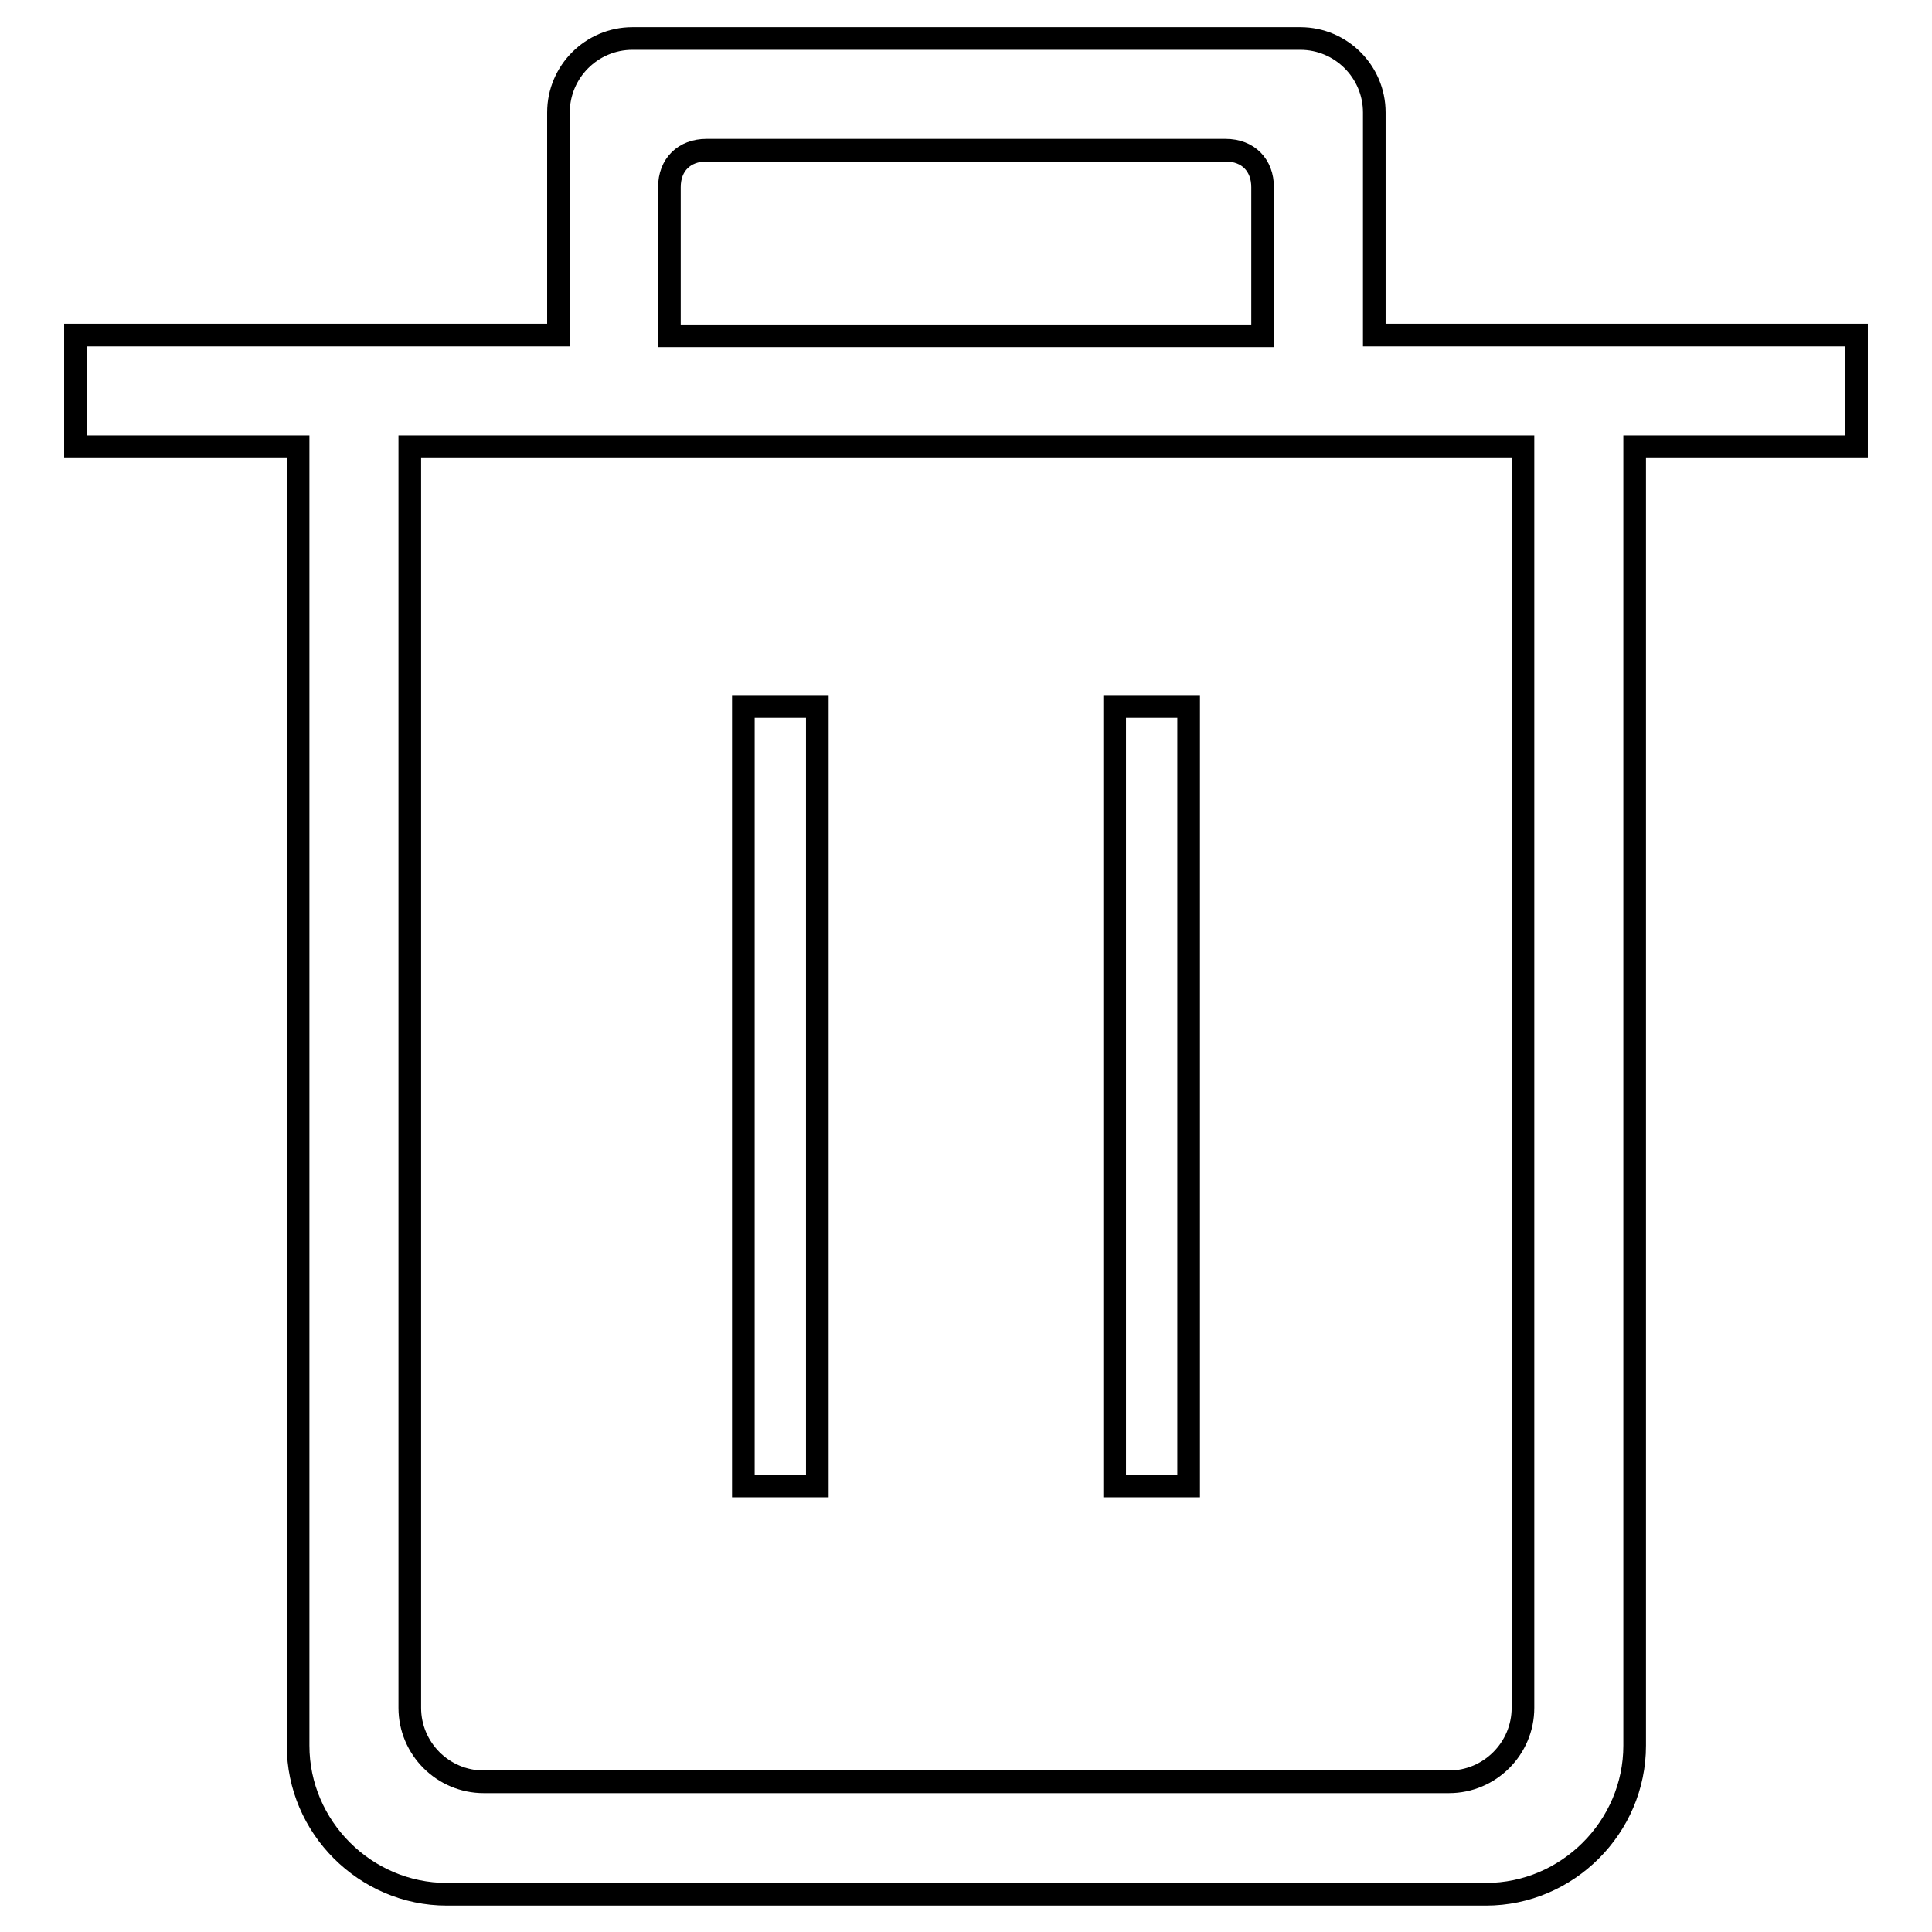 <?xml version="1.0" encoding="utf-8"?>
<!-- Svg Vector Icons : http://www.onlinewebfonts.com/icon -->
<!DOCTYPE svg PUBLIC "-//W3C//DTD SVG 1.1//EN" "http://www.w3.org/Graphics/SVG/1.1/DTD/svg11.dtd">
<svg version="1.1" xmlns="http://www.w3.org/2000/svg" xmlns:xlink="http://www.w3.org/1999/xlink" x="0px" y="0px" viewBox="0 0 256 256" enable-background="new 0 0 256 256" xml:space="preserve">
<g><g><path stroke-width="3" fill-opacity="0" stroke="#000000"  d="M98.5,93.6h9.8v103.3h-9.8V93.6z"/><path stroke-width="3" fill-opacity="0" stroke="#000000"  d="M147.7,93.6h9.8v103.3h-9.8V93.6z"/><path stroke-width="3" fill-opacity="0" stroke="#000000"  d="M182.1,44.4V14.9c0-5.4-4.4-9.8-9.8-9.8H83.8c-5.4,0-9.8,4.4-9.8,9.8v29.5H10v14.8h29.5v172.1c0,10.8,8.9,19.7,19.7,19.7h137.7c10.8,0,19.7-8.9,19.7-19.7V59.2H246V44.4H182.1z M88.7,24.8c0-3,2-4.9,4.9-4.9h68.8c3,0,4.9,2,4.9,4.9v19.7H88.7V24.8z M201.8,226.3c0,5.4-4.4,9.8-9.8,9.8H64.1c-5.4,0-9.8-4.4-9.8-9.8V59.2h147.5V226.3z"/></g></g>
</svg>